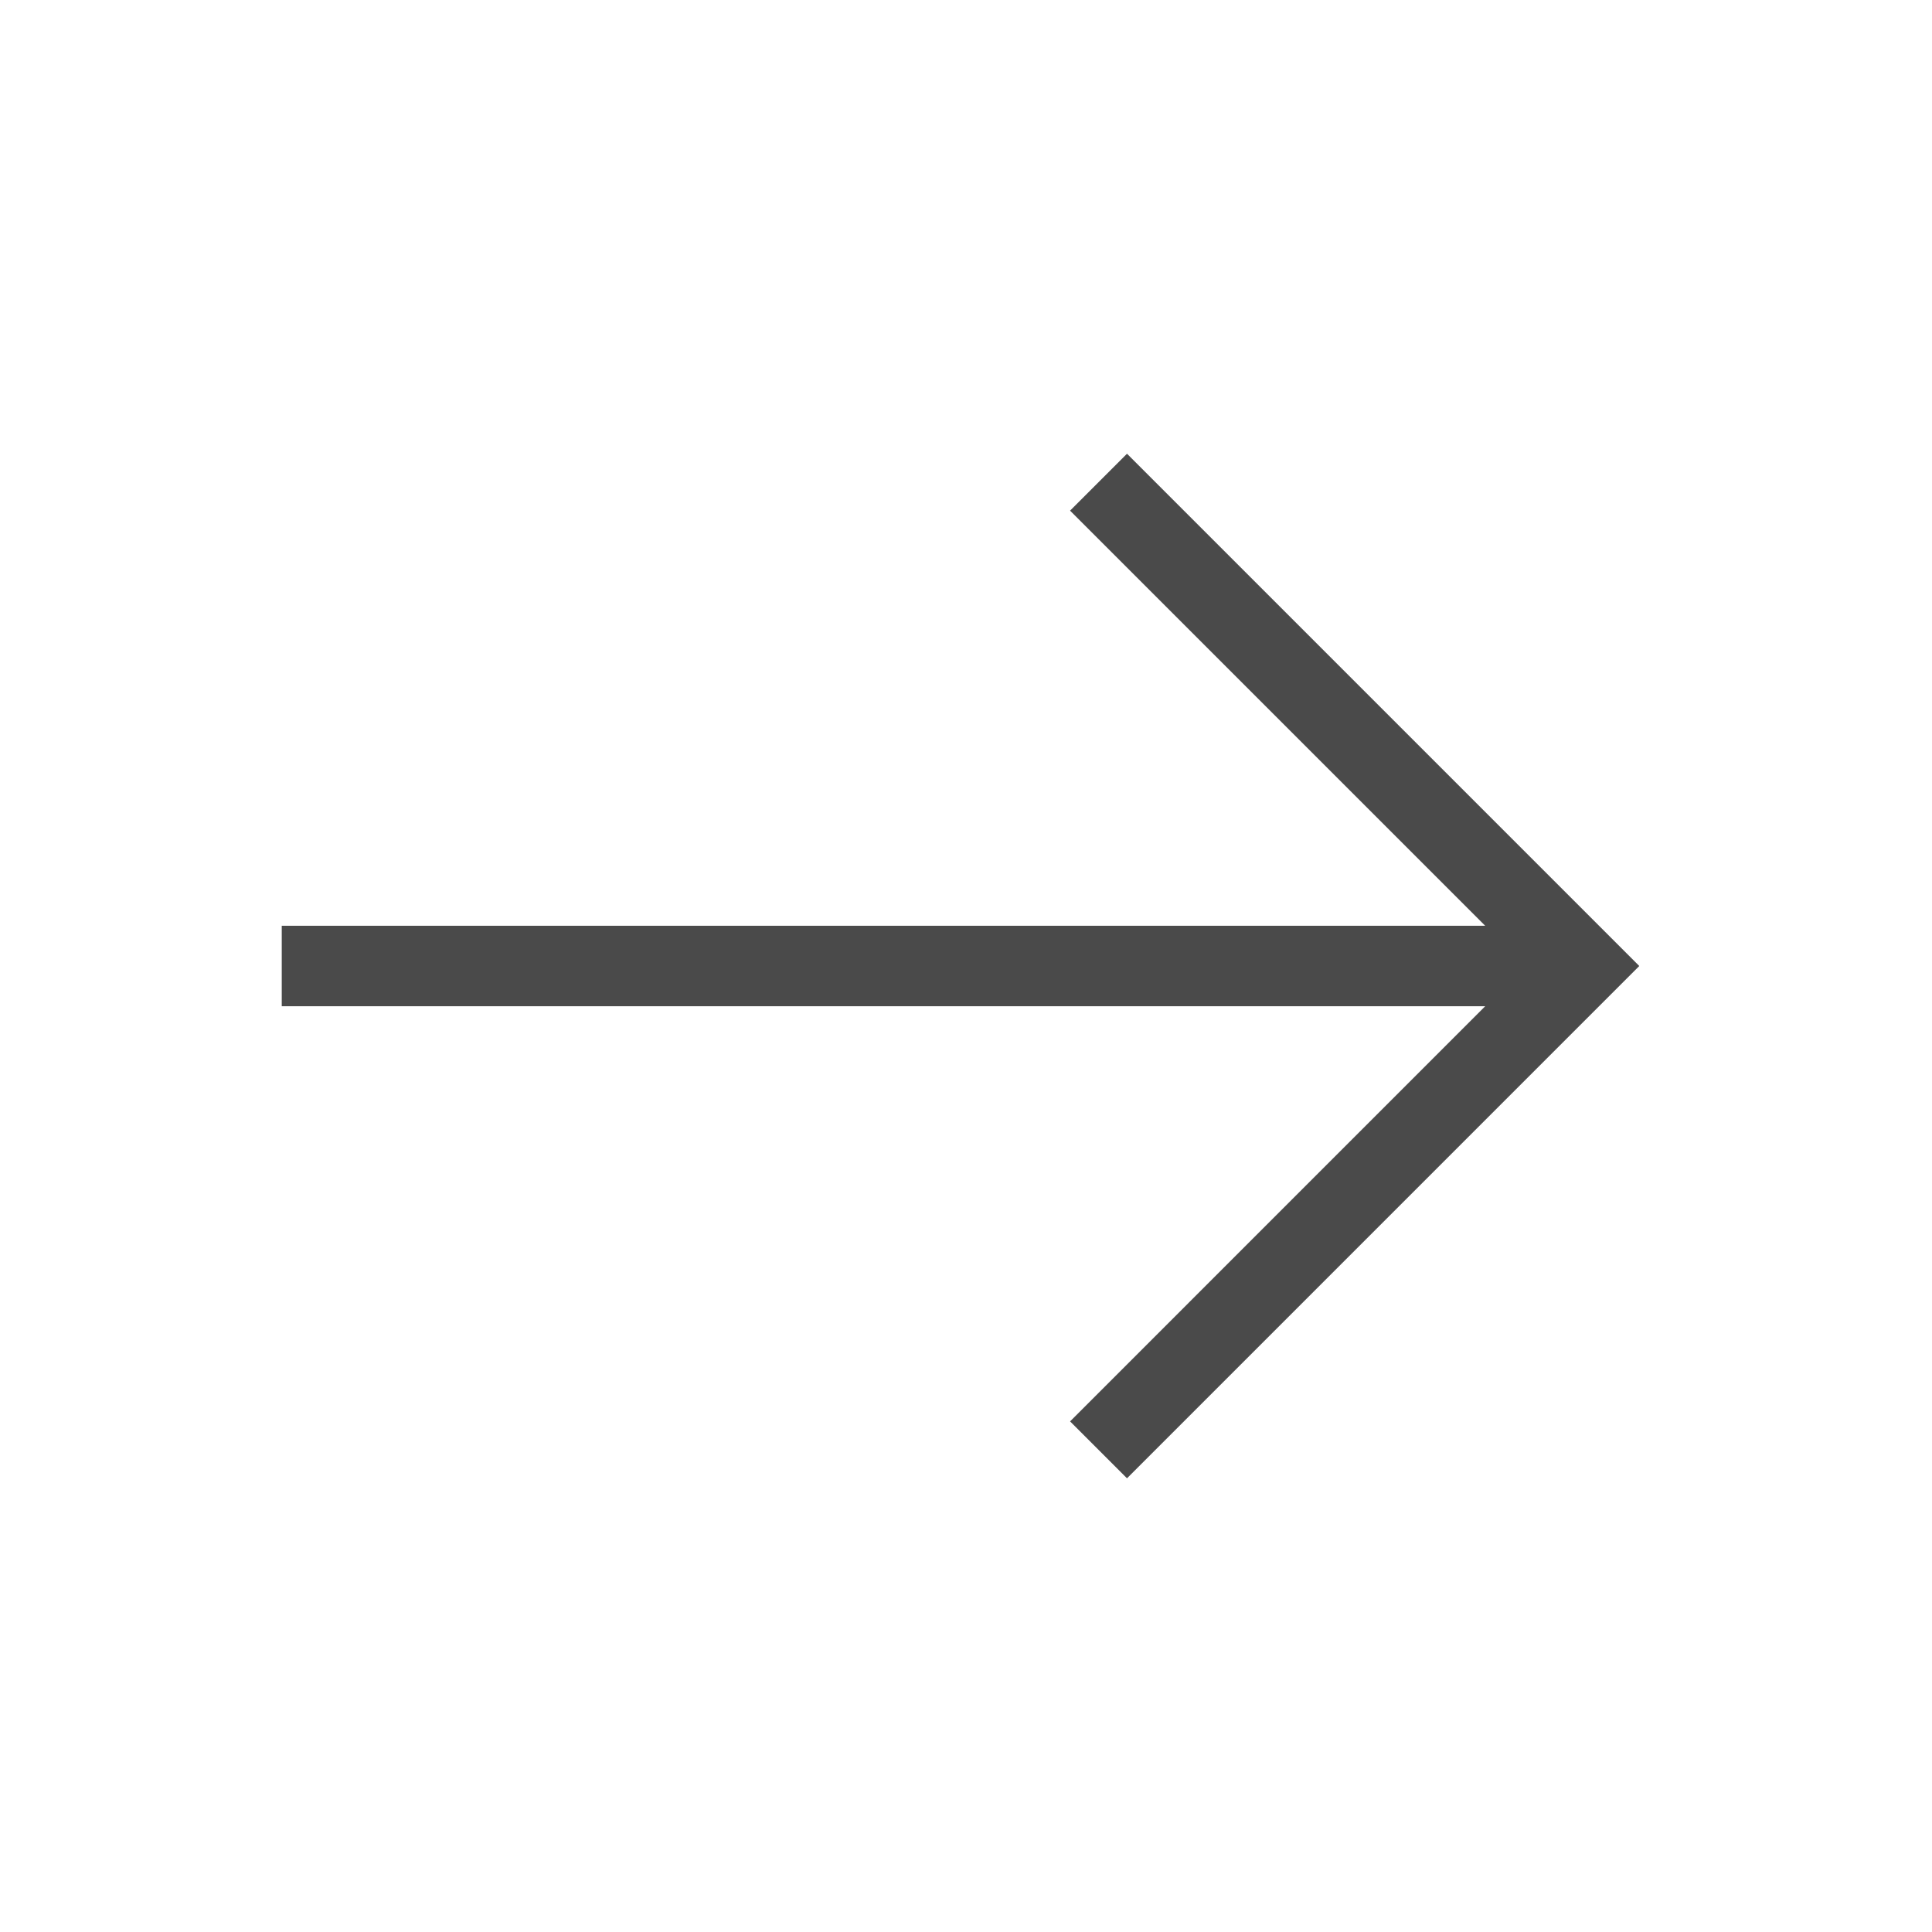 <?xml version="1.0" encoding="UTF-8"?> <svg xmlns="http://www.w3.org/2000/svg" width="48" height="48" viewBox="0 0 48 48" fill="none"><path d="M8 24H38M28 35.314L39.313 24L28 12.687" stroke="#4A4A4A" stroke-width="2" stroke-linecap="square"></path></svg> 